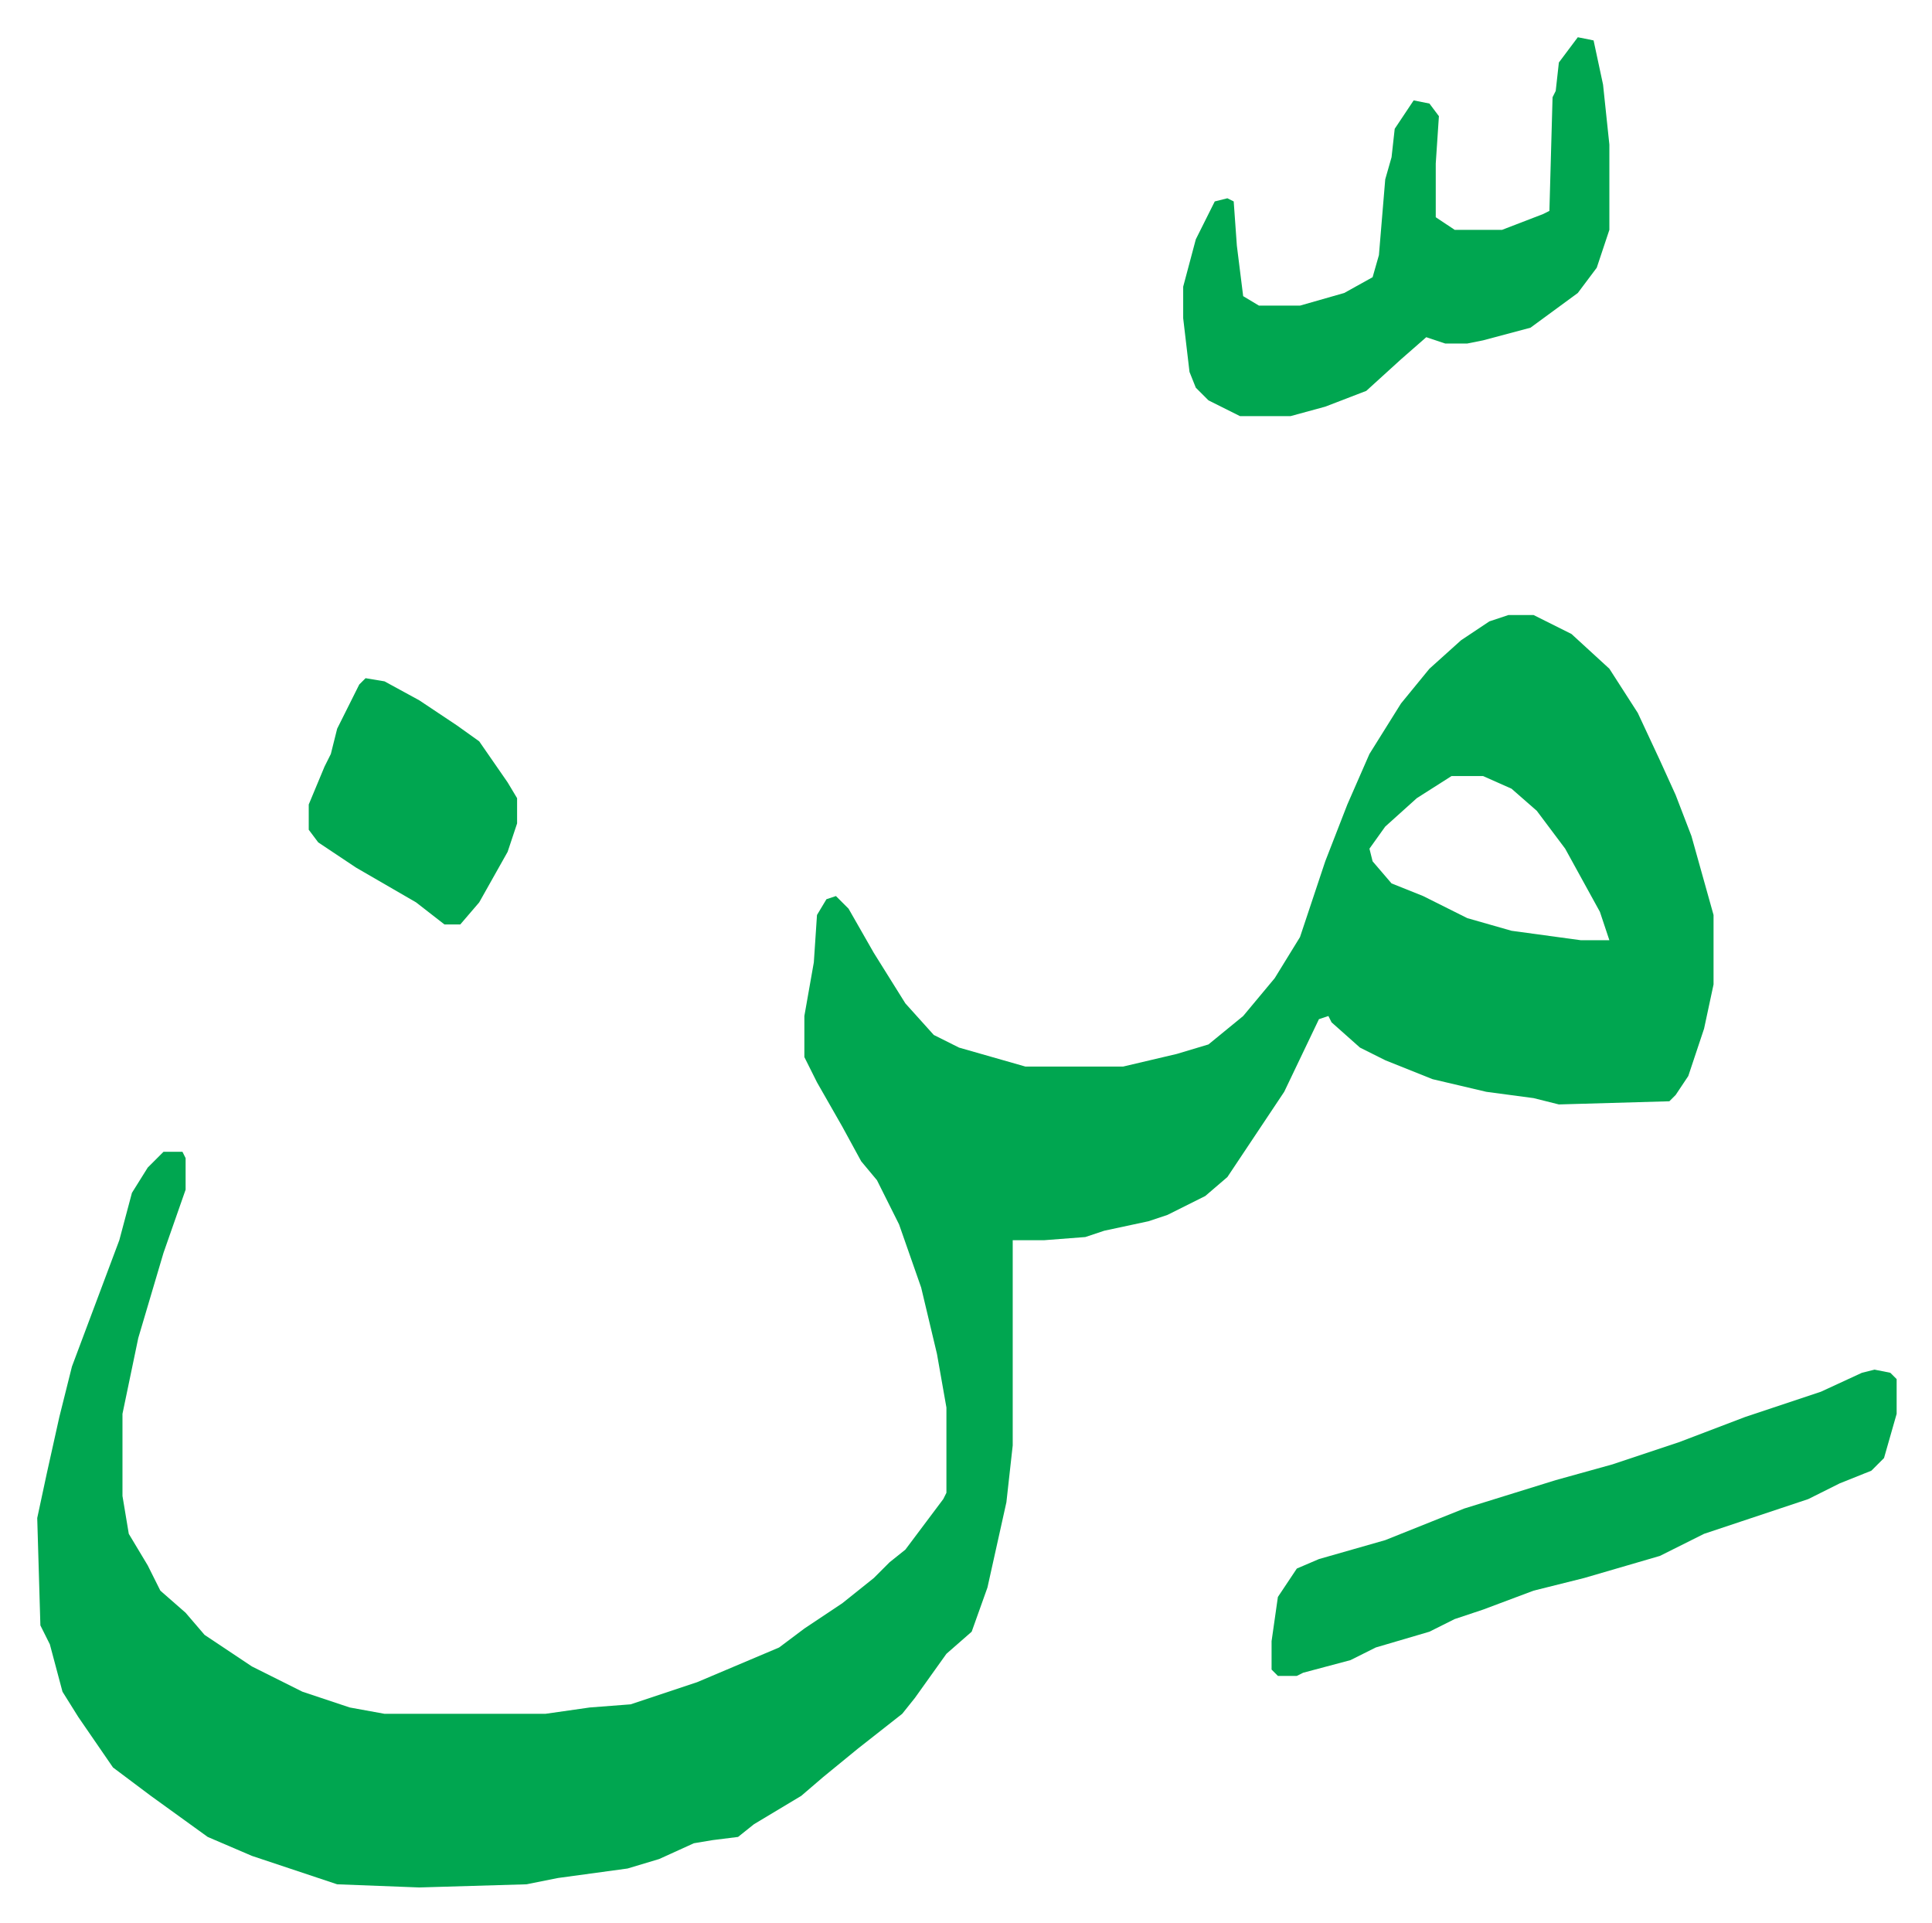 <svg xmlns="http://www.w3.org/2000/svg" viewBox="-11.8 501.2 612 609">
    <path fill="#00a650" id="rule_idgham_with_ghunnah" d="M466 696h8l12 6 12 11 9 14 7 15 5 11 5 13 7 25v22l-3 14-5 15-4 6-2 2-35 1-8-2-15-2-17-4-15-6-8-4-9-8-1-2-3 1-11 23-8 12-10 15-7 6-12 6-6 2-14 3-6 2-13 1h-10v65l-2 18-6 27-5 14-8 7-10 14-4 5-14 11-11 9-7 6-15 9-5 4-8 1-6 1-11 5-10 3-22 3-10 2-34 1-26-1-27-9-14-6-18-13-12-9-11-16-5-8-4-15-3-6-1-34 3-14 4-18 4-16 6-16 9-24 4-15 5-8 5-5h6l1 2v10l-7 20-8 27-5 24v26l2 12 6 10 4 8 8 7 6 7 15 10 16 8 15 5 11 2h51l14-2 13-1 21-7 26-11 8-6 12-8 10-8 5-5 5-4 12-16 1-2v-27l-3-17-5-21-7-20-7-14-5-6-6-11-8-14-4-8v-13l3-17 1-15 3-5 3-1 4 4 8 14 10 16 9 10 8 4 14 4 7 2h31l17-4 10-3 11-9 10-12 8-13 8-24 7-18 7-16 10-16 9-11 10-9 9-6zm-18 51-11 7-10 9-5 7 1 4 6 7 10 4 14 7 14 4 22 3h9l-3-9-11-20-9-12-8-7-9-4zm134 188 5 1 2 2v11l-4 14-4 4-10 4-10 5-21 7-12 4-14 7-24 7-16 4-16 6-9 3-8 4-17 5-8 4-15 4-2 1h-6l-2-2v-9l2-14 6-9 7-3 21-6 25-10 29-9 18-5 21-7 21-8 24-8 13-6zm-94-422 5 1 3 14 2 19v27l-4 12-6 8-15 11-15 4-5 1h-7l-6-2-8 7-11 10-13 5-11 3h-16l-10-5-4-4-2-5-2-17v-10l4-15 6-12 4-1 2 1 1 14 2 16 5 3h13l14-4 9-5 2-7 2-24 2-7 1-9 6-9 5 1 3 4-1 15v17l6 4h15l13-5 2-1 1-36 1-2 1-9zM104 716l6 1 11 6 12 8 7 5 9 13 3 5v8l-3 9-9 16-6 7h-5l-9-7-19-11-12-8-3-4v-8l5-12 2-4 2-8 7-14z"/>
</svg>
